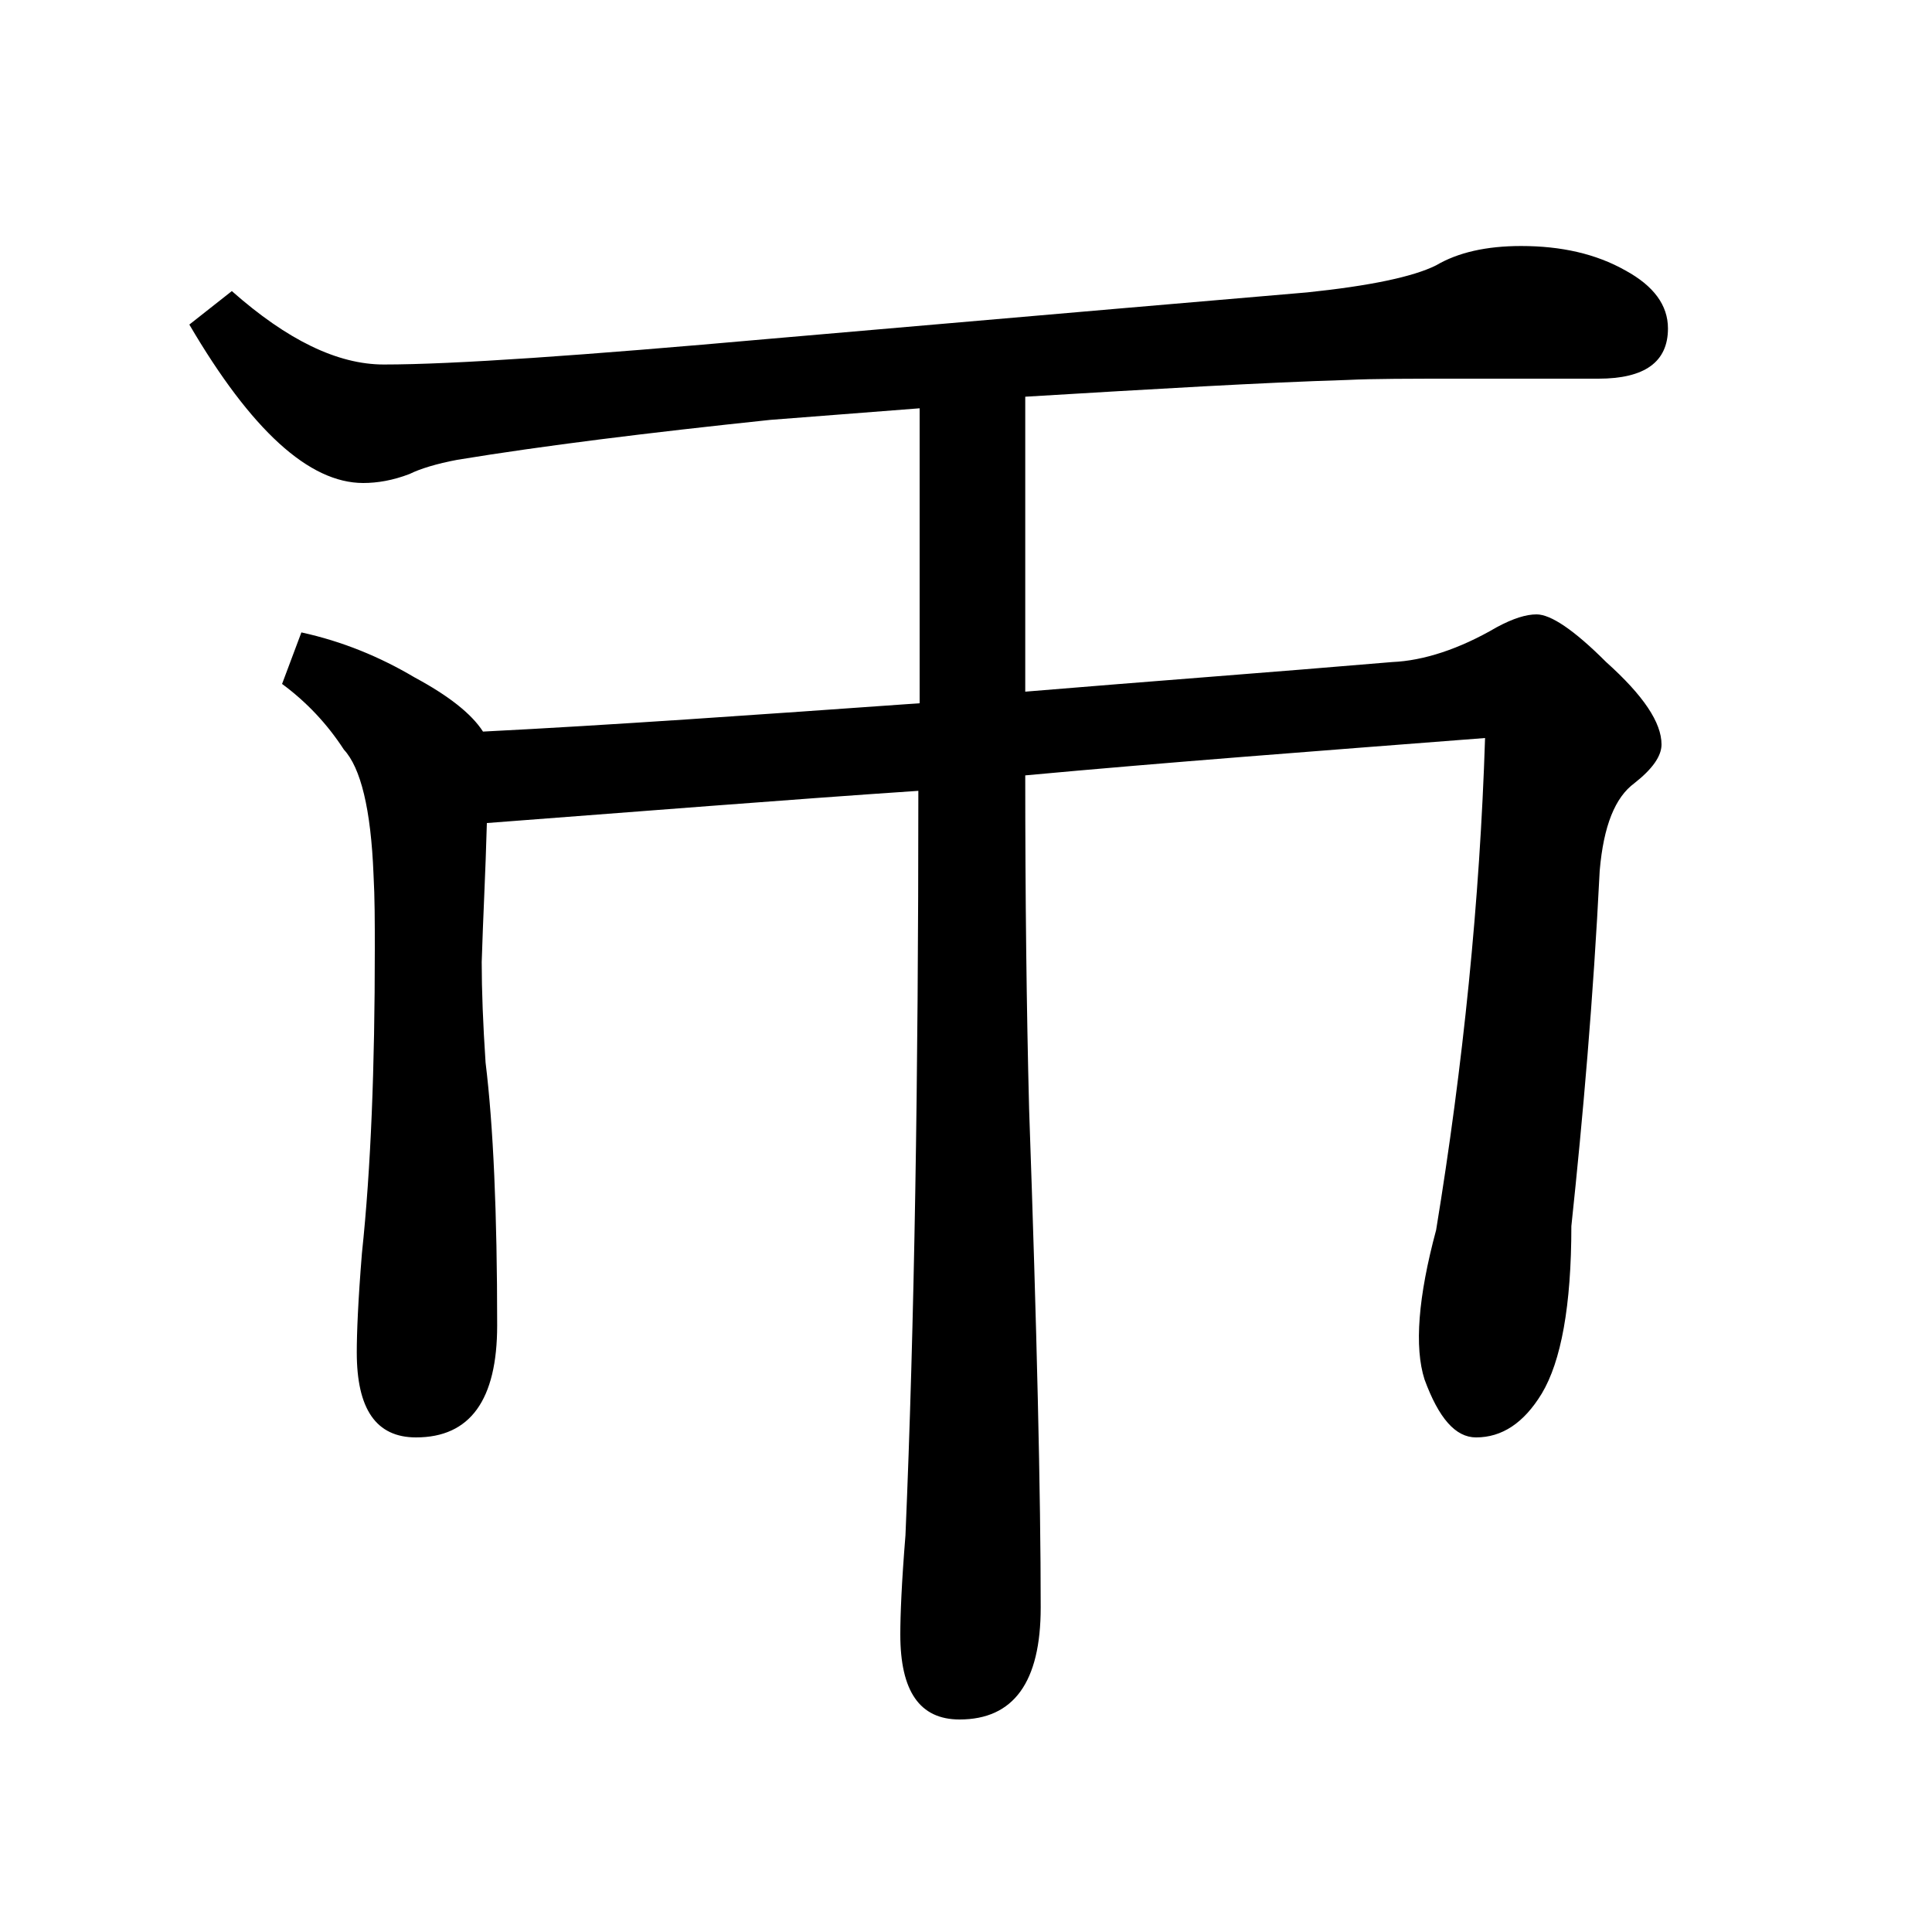 <?xml version="1.0" encoding="utf-8"?>
<!-- Generator: Adobe Illustrator 19.0.0, SVG Export Plug-In . SVG Version: 6.00 Build 0)  -->
<svg version="1.1" id="圖層_1" xmlns="http://www.w3.org/2000/svg" xmlns:xlink="http://www.w3.org/1999/xlink" x="0px" y="0px"
	 viewBox="45 -33.8 150 150" style="enable-background:new 45 -33.8 150 150;" xml:space="preserve">
<style type="text/css">
	.st0{enable-background:new    ;}
</style>
<g class="st0">
	<path d="M167,61.4c0,6.2-0.8,10.5-2.3,13c-1.4,2.3-3.1,3.4-5.1,3.4c-1.6,0-2.9-1.5-4-4.5c-0.8-2.5-0.5-6.4,0.9-11.6
		c2.1-12.8,3.4-25.6,3.8-38.2c-12.9,1-24.9,1.9-35.7,2.9c0,9.5,0.1,18.1,0.3,25.9c0.6,17.1,0.9,30,0.9,38.7c0,5.8-2.1,8.7-6.3,8.7
		c-3.1,0-4.6-2.2-4.6-6.6c0-1.5,0.1-4,0.4-7.7c0.7-16.4,1-35.6,1-57.7v-0.1c-10.4,0.7-21.6,1.6-33.5,2.5c-0.1,3.8-0.3,7.4-0.4,10.8
		c0,2.2,0.1,4.8,0.3,7.8c0.6,4.9,0.9,11.7,0.9,20.4c0,5.8-2.1,8.7-6.3,8.7c-3.1,0-4.6-2.2-4.6-6.6c0-1.5,0.1-4,0.4-7.7
		c0.7-6.6,1-14.5,1-23.6c0-2.1,0-4-0.1-5.8c-0.2-5.1-1-8.3-2.3-9.7c-1.3-2-2.9-3.7-4.8-5.1l1.5-4c3.2,0.7,6.1,1.9,8.8,3.5
		c2.6,1.4,4.4,2.8,5.3,4.2c9.9-0.5,21.2-1.3,33.9-2.2V-2.1c-3.9,0.3-7.7,0.6-11.6,0.9c-9.5,1-17.6,2-24.3,3.1
		c-1.6,0.3-2.9,0.7-3.7,1.1c-1.3,0.5-2.5,0.7-3.6,0.7c-4.2,0-8.7-4.1-13.5-12.3l3.3-2.6c4.3,3.8,8.2,5.7,11.8,5.7
		c5.4,0,15.4-0.7,30-2c21.9-1.9,35.8-3.1,41.7-3.6c4.8-0.5,8.2-1.2,10-2.1c1.7-1,3.9-1.5,6.6-1.5c3.1,0,5.8,0.6,8.1,1.9
		c2.2,1.2,3.3,2.7,3.3,4.5c0,2.6-1.8,3.9-5.4,3.9h-10.7c-3.9,0-6.8,0-8.8,0.1c-6.6,0.2-15,0.7-25,1.3v22.9
		c9.6-0.8,19.1-1.5,28.5-2.3c2.4-0.1,5.2-1,8.1-2.7c1.3-0.7,2.3-1,3.1-1c1.1,0,2.9,1.2,5.4,3.7c2.9,2.6,4.3,4.7,4.3,6.4
		c0,0.9-0.7,1.9-2.1,3c-1.5,1.1-2.4,3.3-2.7,6.8C168.7,43.8,167.9,52.9,167,61.4z"/>
</g>
</svg>
